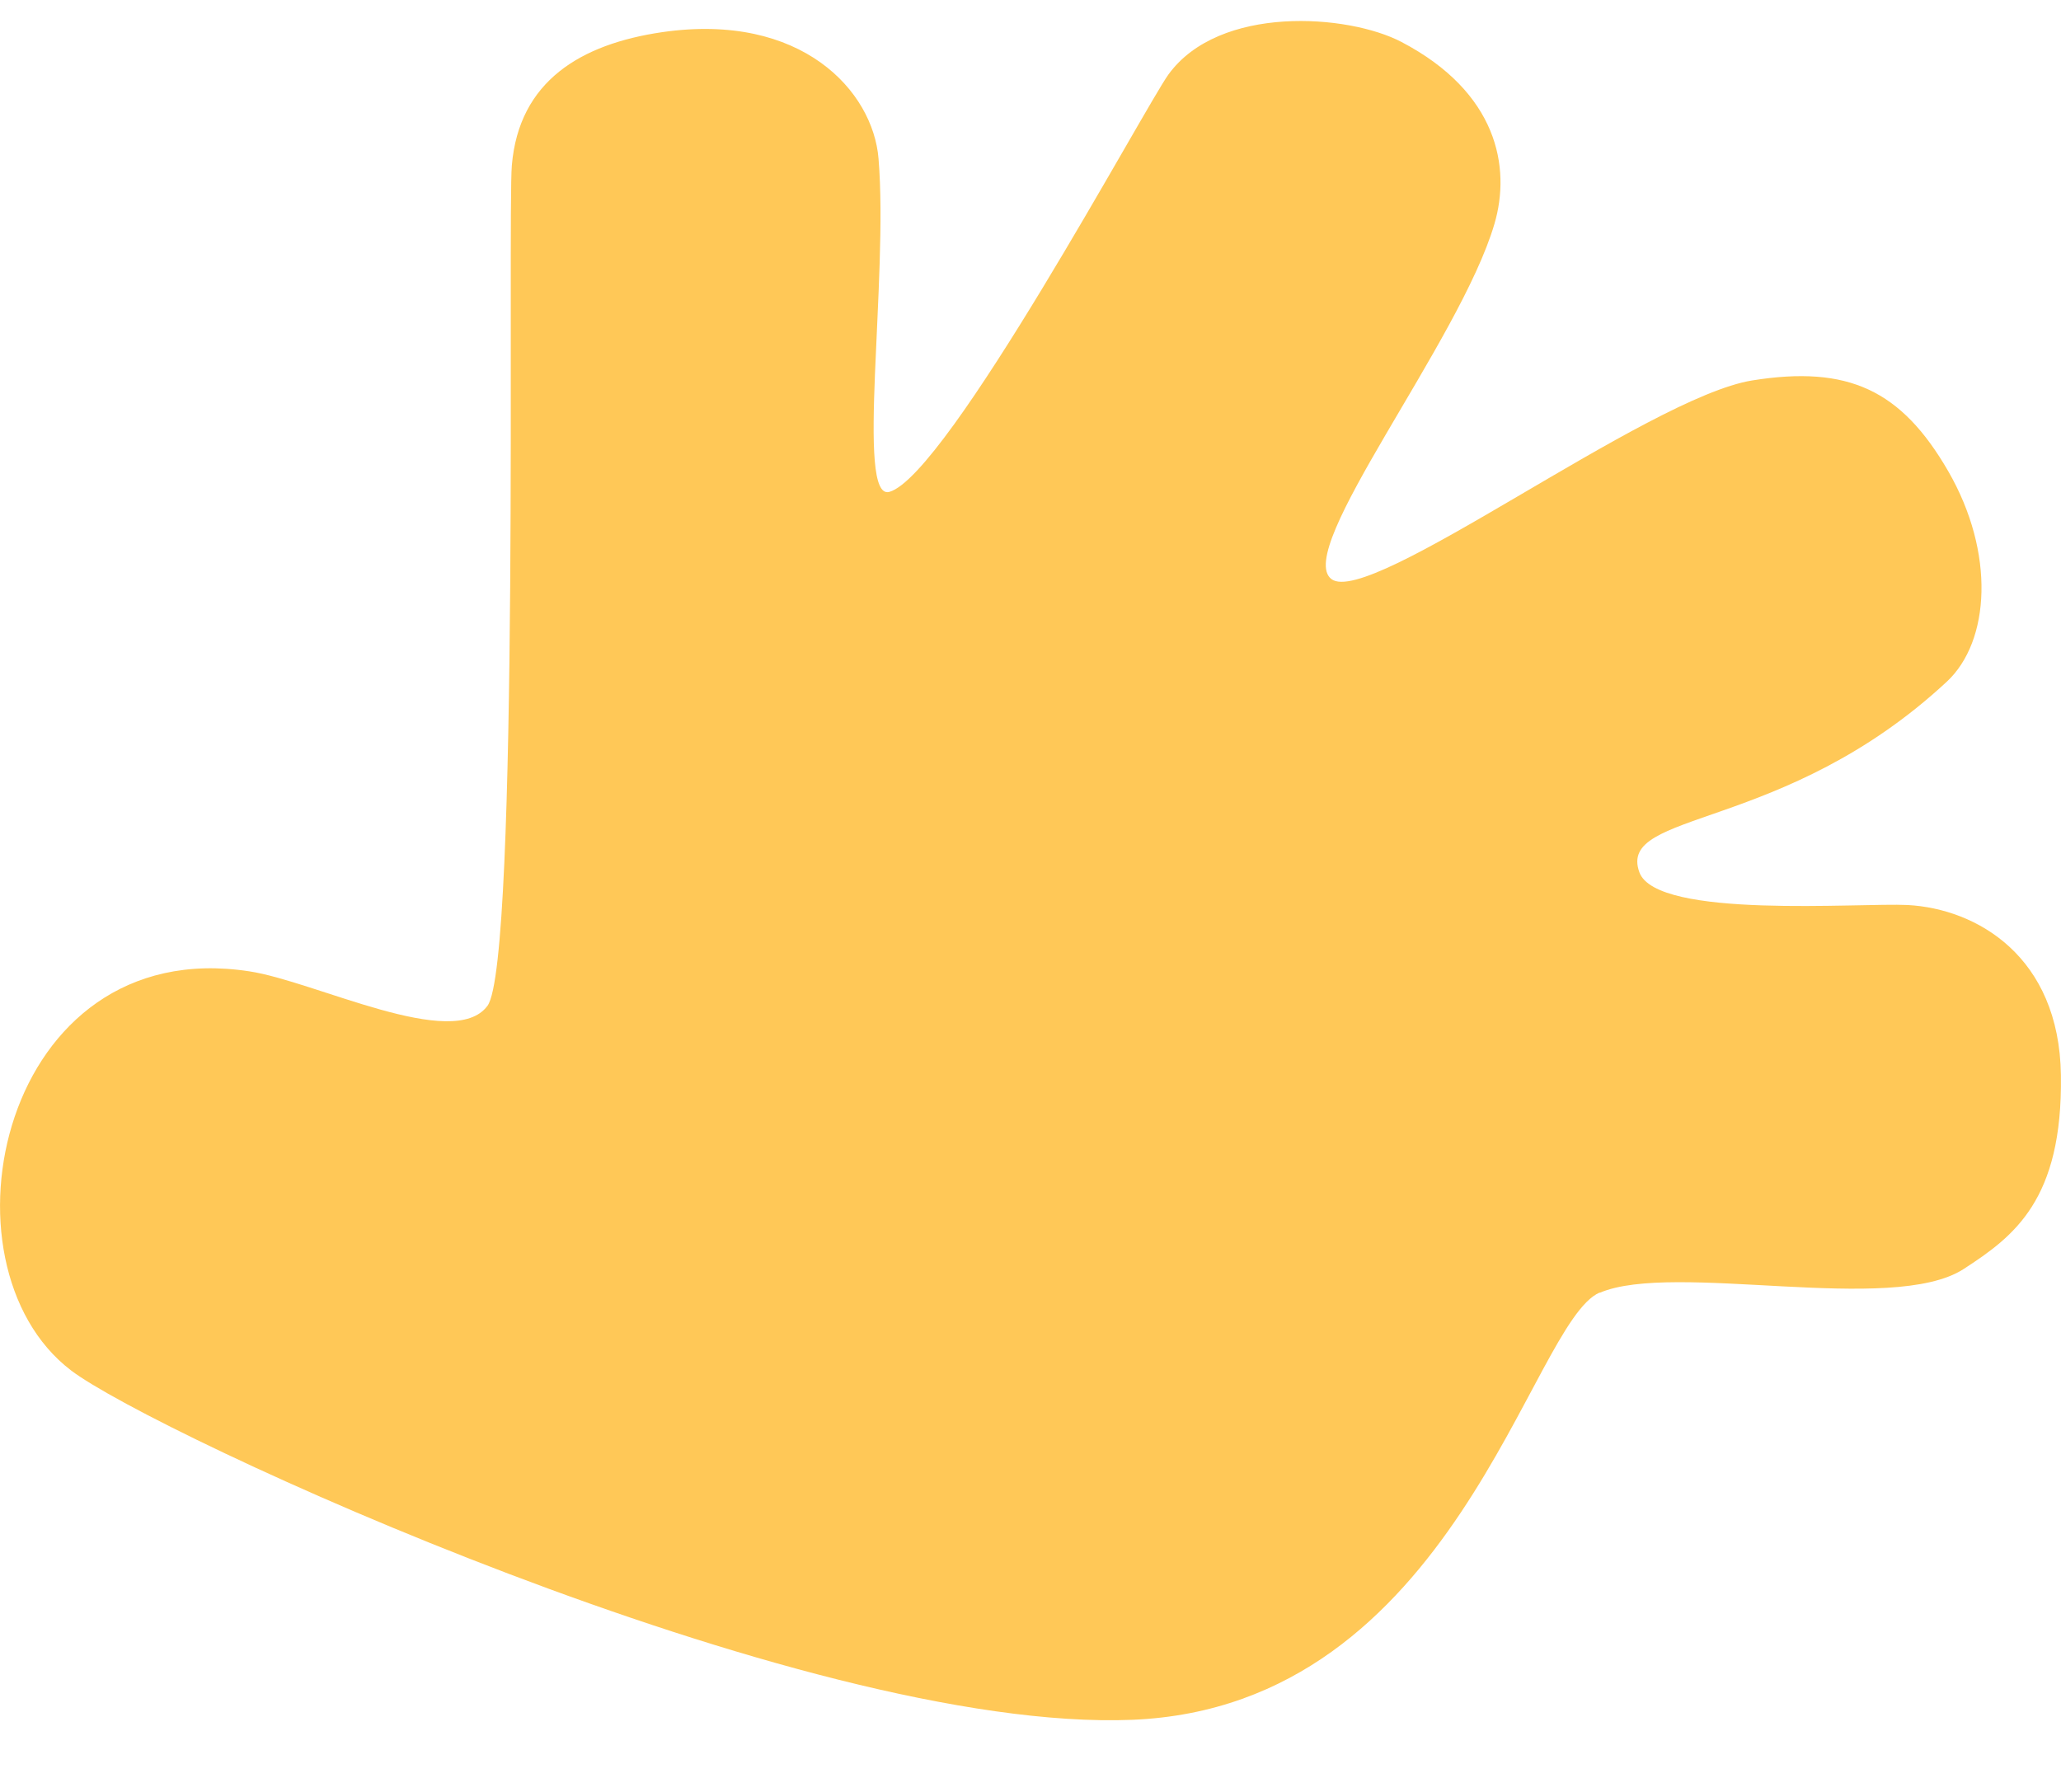<svg width="23" height="20" viewBox="0 0 23 20" fill="none" xmlns="http://www.w3.org/2000/svg">
<path d="M17.852 14.426C17.072 14.762 16.239 19.046 12.637 19.195C8.944 19.345 1.71 15.997 0.791 15.294C-0.761 14.107 0.008 10.416 2.781 10.841C3.518 10.952 5.061 11.74 5.44 11.226C5.801 10.738 5.664 2.393 5.712 1.845C5.792 0.905 6.481 0.492 7.389 0.359C8.948 0.133 9.743 1.019 9.804 1.77C9.916 3.114 9.546 5.595 9.925 5.49C10.571 5.308 12.781 1.188 13.039 0.832C13.605 0.051 15.045 0.156 15.641 0.469C16.711 1.03 16.864 1.866 16.677 2.5C16.293 3.808 14.433 6.139 14.858 6.463C15.282 6.787 18.382 4.434 19.555 4.246C20.623 4.075 21.217 4.351 21.742 5.26C22.267 6.17 22.21 7.157 21.726 7.608C19.907 9.3 18.04 9.037 18.295 9.736C18.487 10.261 20.758 10.074 21.288 10.101C22.057 10.142 22.981 10.672 22.999 12C23.02 13.397 22.472 13.801 21.913 14.164C21.116 14.68 18.679 14.075 17.852 14.429V14.426Z" fill="#FFC857"/>
</svg>
